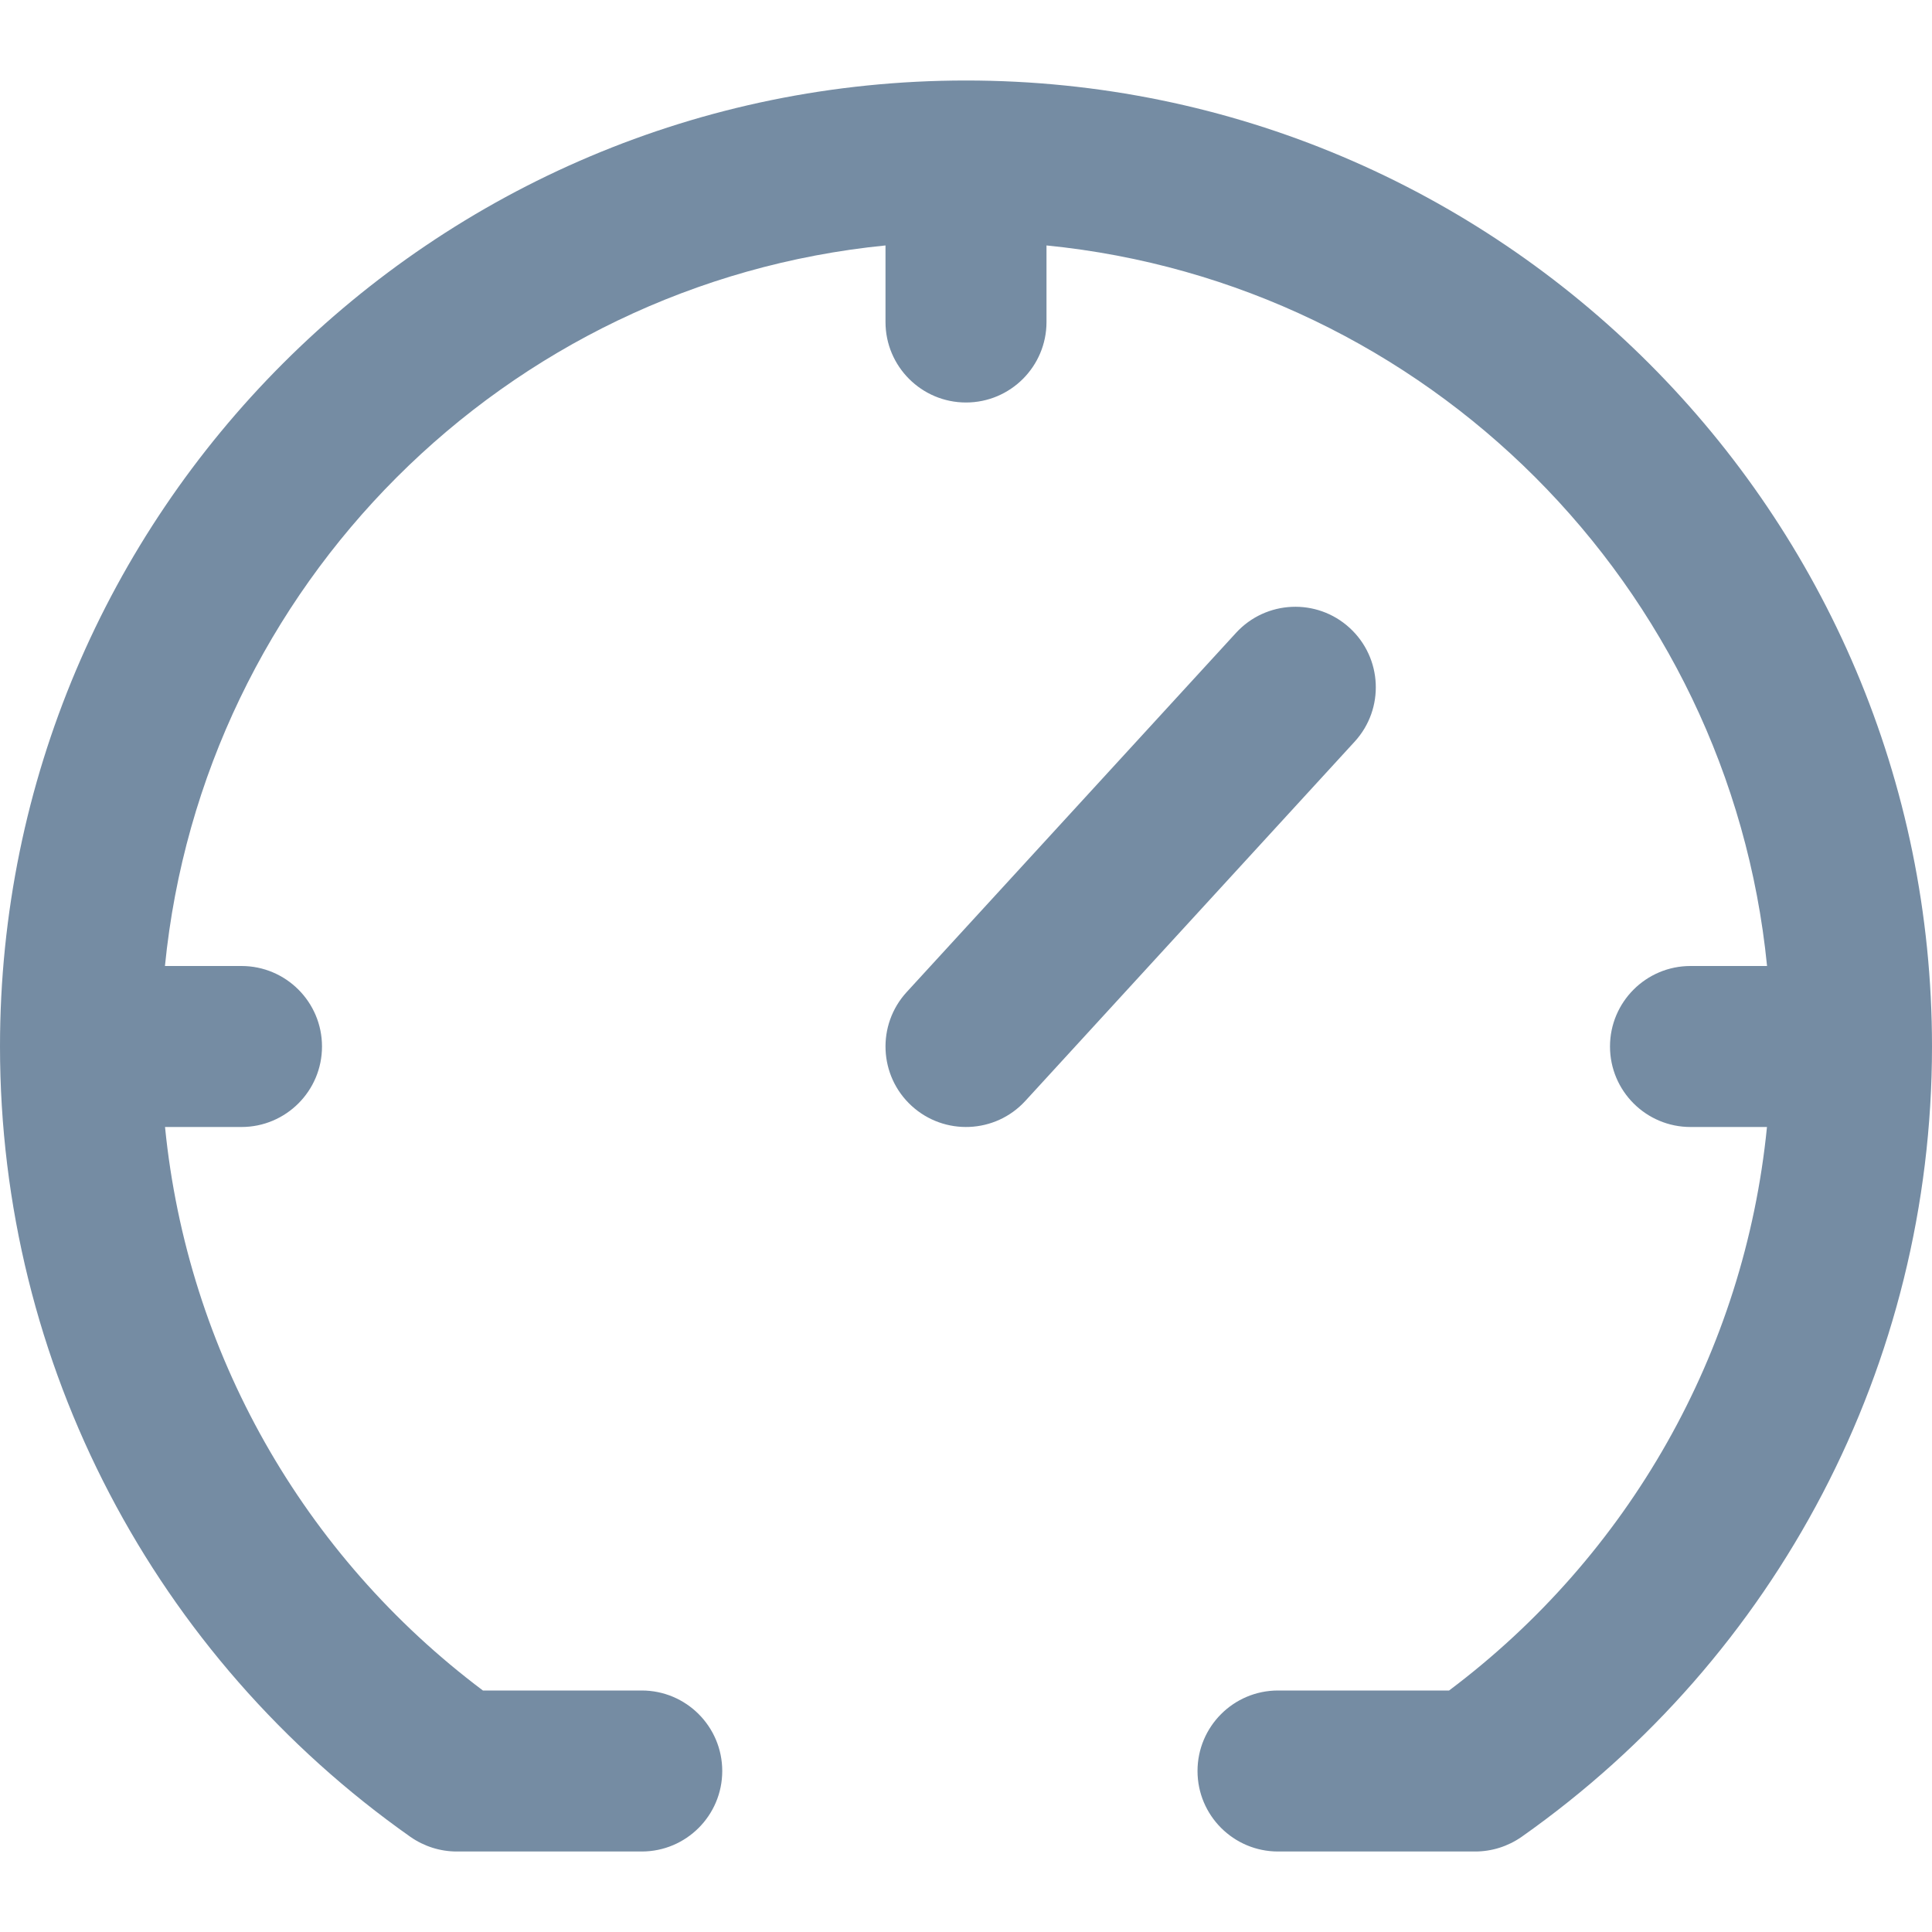 <?xml version="1.0" encoding="utf-8"?><!-- Скачано с сайта svg4.ru / Downloaded from svg4.ru -->
<svg width="800px" height="800px" viewBox="0 -1 24 24" id="meteor-icon-kit__regular-tachometer" fill="none" xmlns="http://www.w3.org/2000/svg"><path fill-rule="evenodd" clip-rule="evenodd" d="M2.049 11H3C3.552 11 4 11.448 4 12C4 12.552 3.552 13 3 13H2.05C2.328 15.798 3.767 18.324 5.999 20H7.972C8.524 20 8.972 20.448 8.972 21C8.972 21.552 8.524 22 7.972 22H5.674C5.468 22 5.267 21.936 5.098 21.818C1.927 19.584 0 15.953 0 12C0 5.373 5.373 0 12 0C18.627 0 24 5.373 24 12C24 15.953 22.073 19.584 18.902 21.818C18.733 21.936 18.532 22 18.326 22H15.876C15.324 22 14.876 21.552 14.876 21C14.876 20.448 15.324 20 15.876 20H18.001C20.233 18.324 21.672 15.798 21.95 13H21C20.448 13 20 12.552 20 12C20 11.448 20.448 11 21 11H21.951C21.482 6.276 17.724 2.518 13 2.049V3C13 3.552 12.552 4 12 4C11.448 4 11 3.552 11 3V2.049C6.276 2.518 2.518 6.276 2.049 11zM12.737 12.676C12.364 13.083 11.731 13.11 11.324 12.737C10.917 12.364 10.89 11.731 11.263 11.324L15.354 6.862C15.727 6.455 16.359 6.427 16.766 6.8C17.174 7.174 17.201 7.806 16.828 8.213L12.737 12.676z" fill="#758CA3"/></svg>